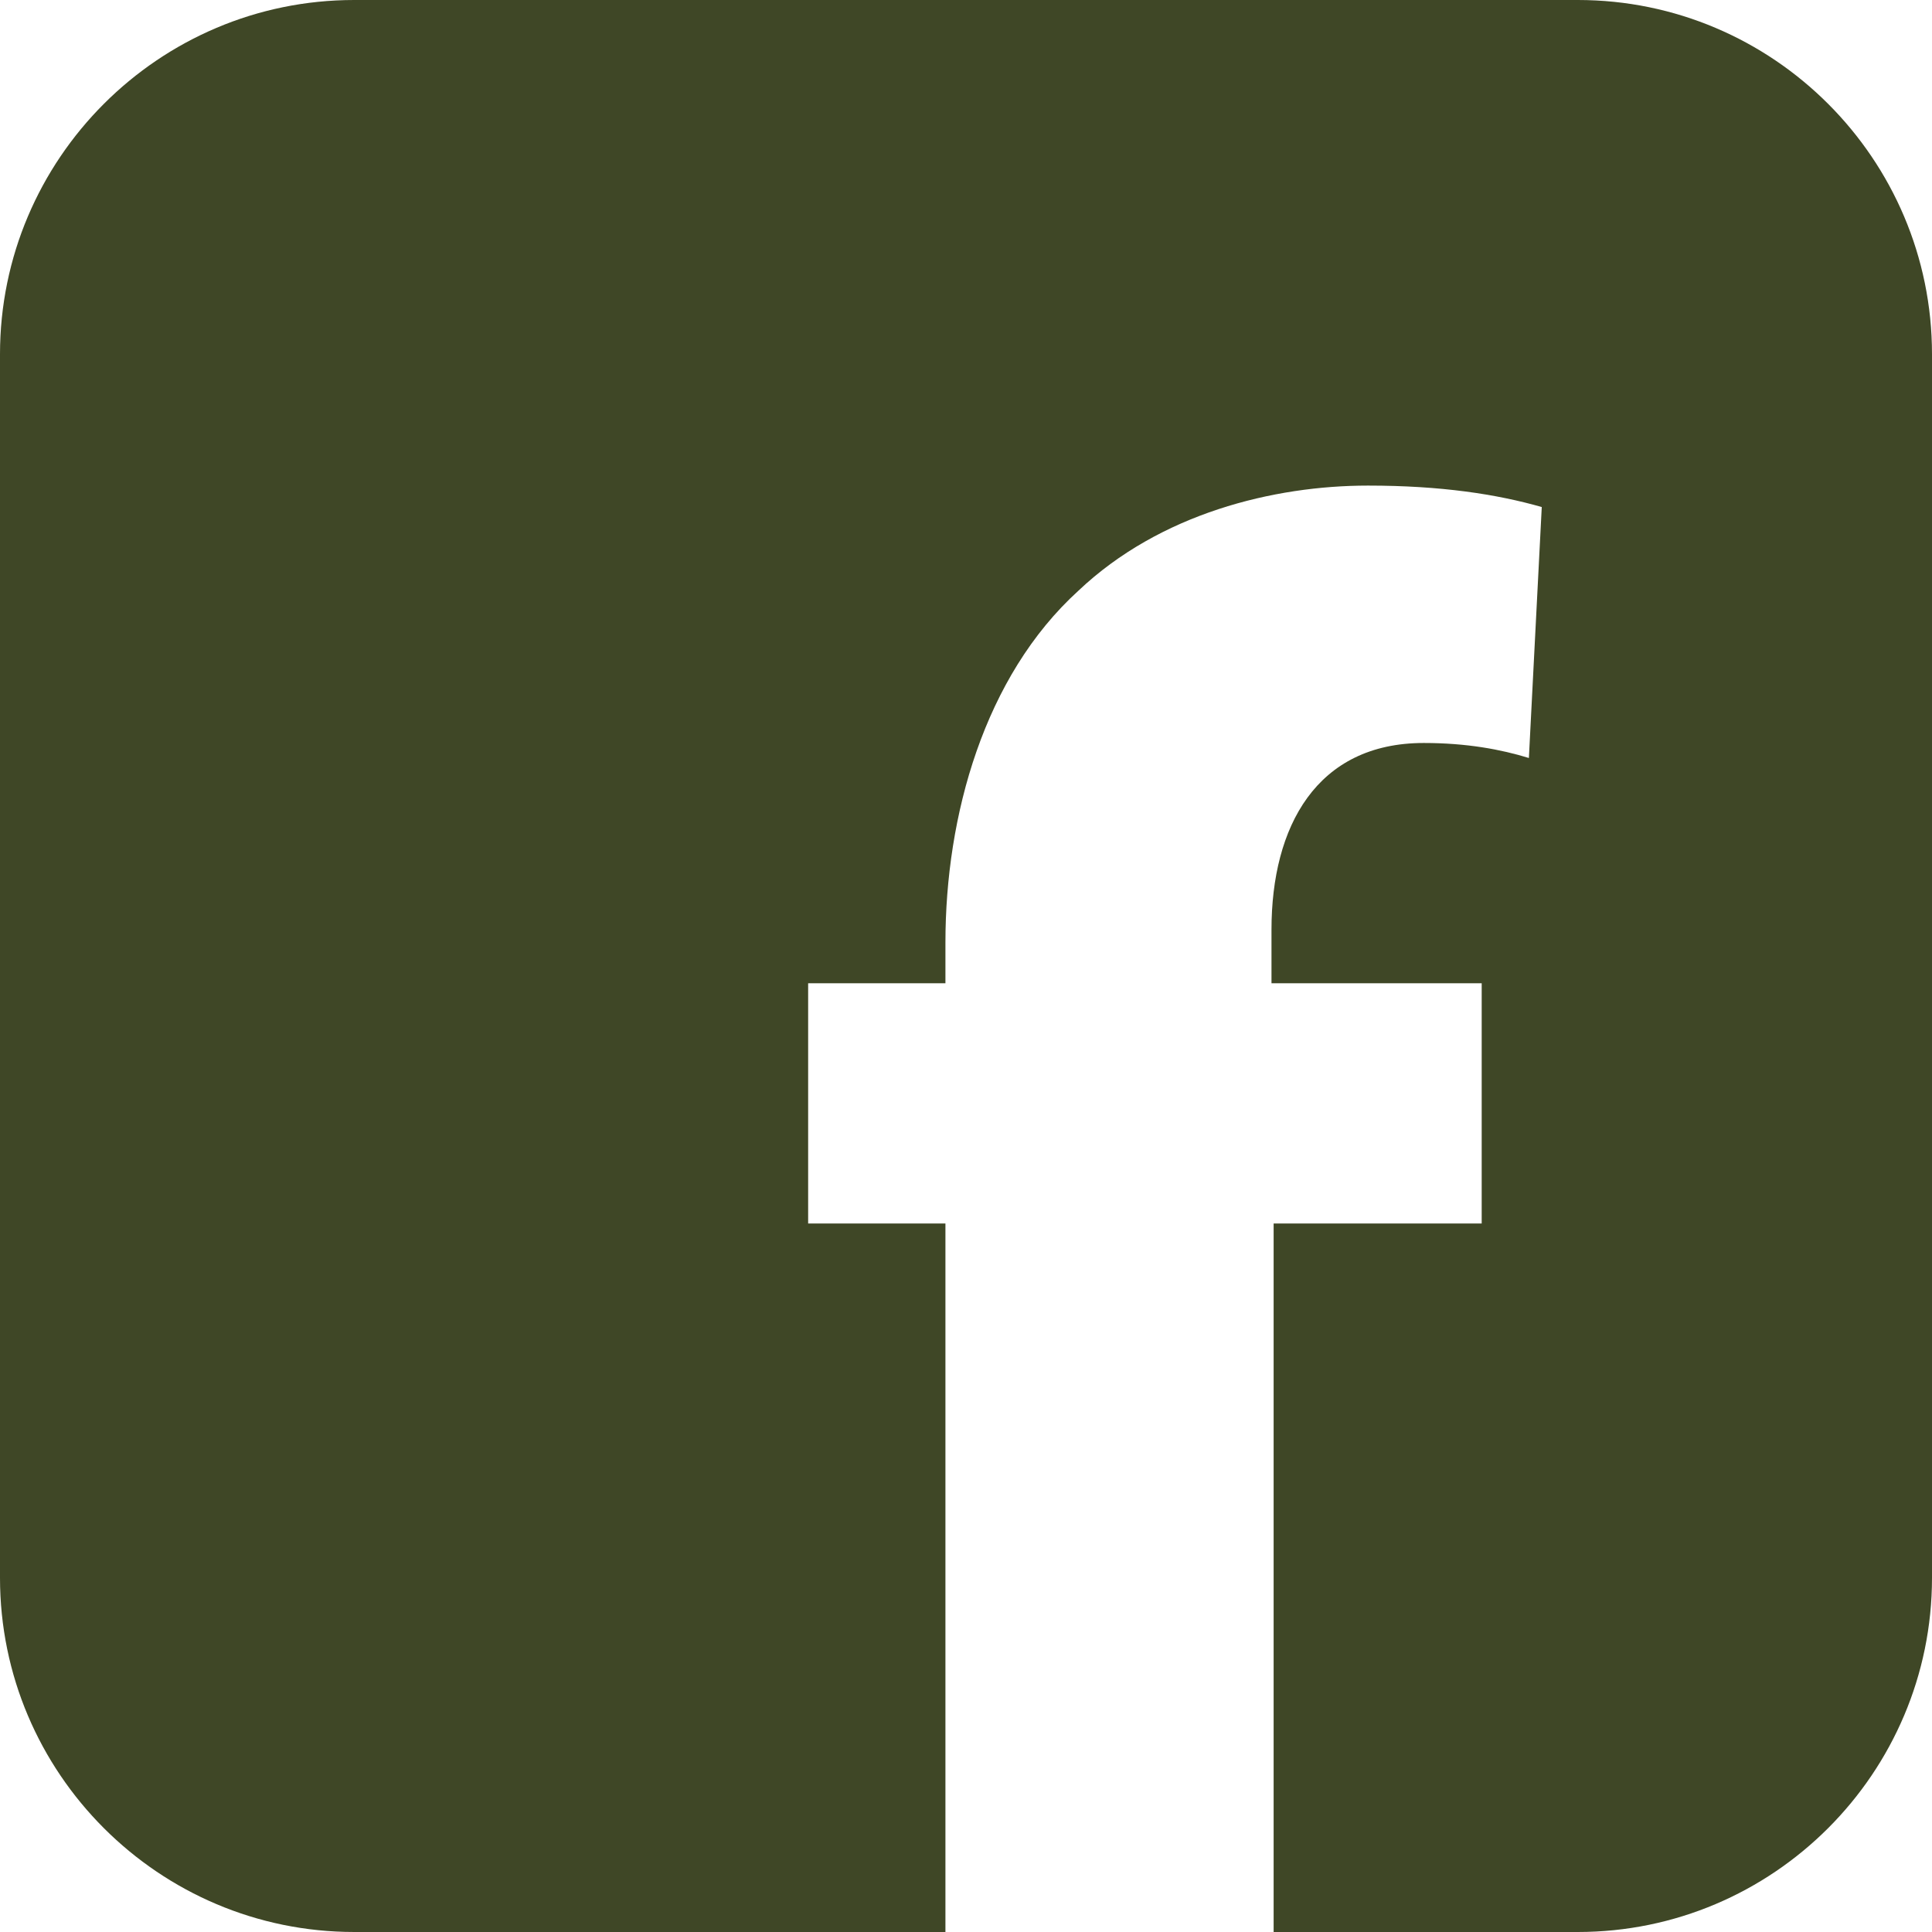<?xml version="1.0" encoding="UTF-8" standalone="no"?><svg xmlns="http://www.w3.org/2000/svg" xmlns:xlink="http://www.w3.org/1999/xlink" fill="#3f4726" height="300" preserveAspectRatio="xMidYMid meet" version="1" viewBox="0.0 0.0 300.0 300.0" width="300" zoomAndPan="magnify"><g id="change1_1"><path d="M245,0H55C24.673,0,0,24.674,0,55v190c0,30.326,24.673,55,55,55h91.806V189.981h-21.318v-37.305h21.318v-6.329 c0-19.65,5.997-41.303,20.653-54.625c12.658-11.99,30.309-16.32,44.966-16.32c11.326,0,19.986,1.331,26.979,3.33l-1.999,38.969 c-4.33-1.332-9.659-2.331-16.32-2.331c-16.655,0-23.648,12.99-23.648,28.978v8.328h32.64v37.305h-32.308V300H245 c30.327,0,55-24.674,55-55V55C300,24.674,275.327,0,245,0z" fill="inherit"/></g></svg>